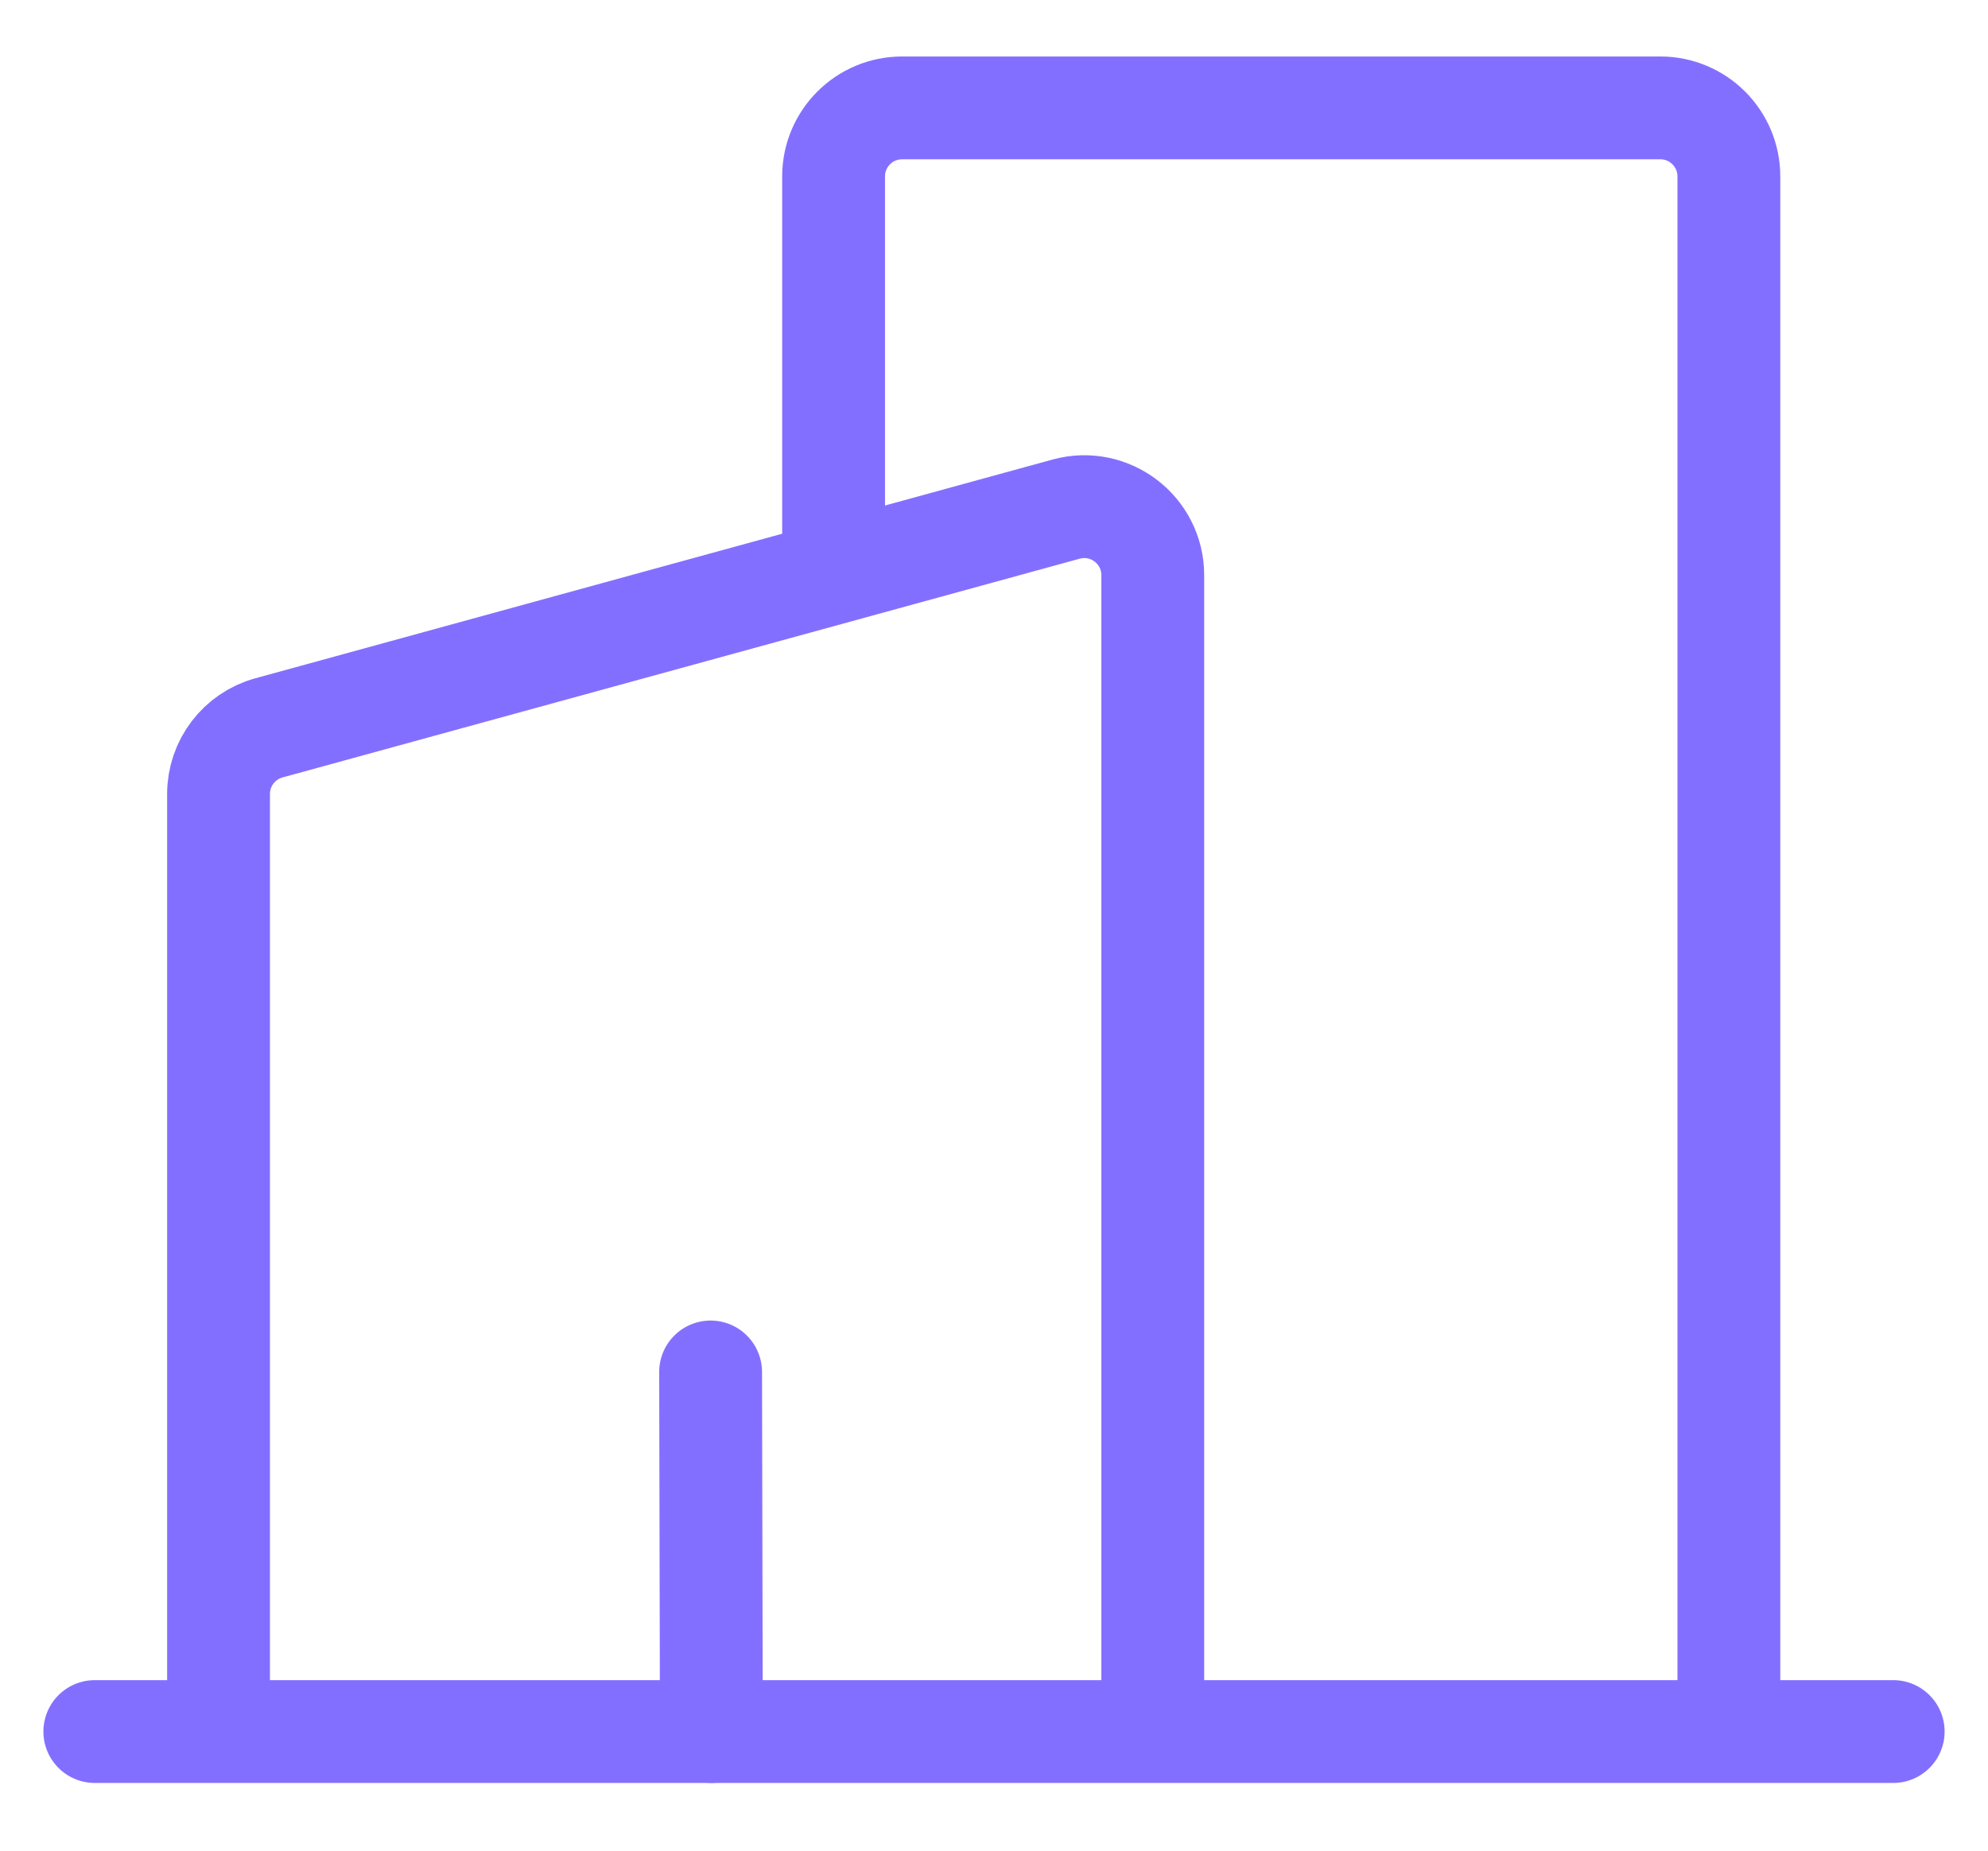 <svg width="29" height="27" viewBox="0 0 29 27" fill="none" xmlns="http://www.w3.org/2000/svg">
<path d="M3.188 24.951V11.583C3.188 11.133 3.489 10.738 3.923 10.619L15.551 7.428C16.188 7.253 16.816 7.732 16.816 8.392V25.574" stroke="#836FFF" stroke-width="1.5"/>
<path d="M12.16 8.743V2.574C12.16 2.022 12.607 1.574 13.16 1.574H24.22C24.772 1.574 25.22 2.022 25.22 2.574V25.262" stroke="#836FFF" stroke-width="1.5"/>
<path d="M1.383 25.262H27.617" stroke="#836FFF" stroke-width="1.5" stroke-linecap="round"/>
<path d="M10.377 25.262L10.366 20.016" stroke="#836FFF" stroke-width="1.5" stroke-linecap="round"/>
</svg>
